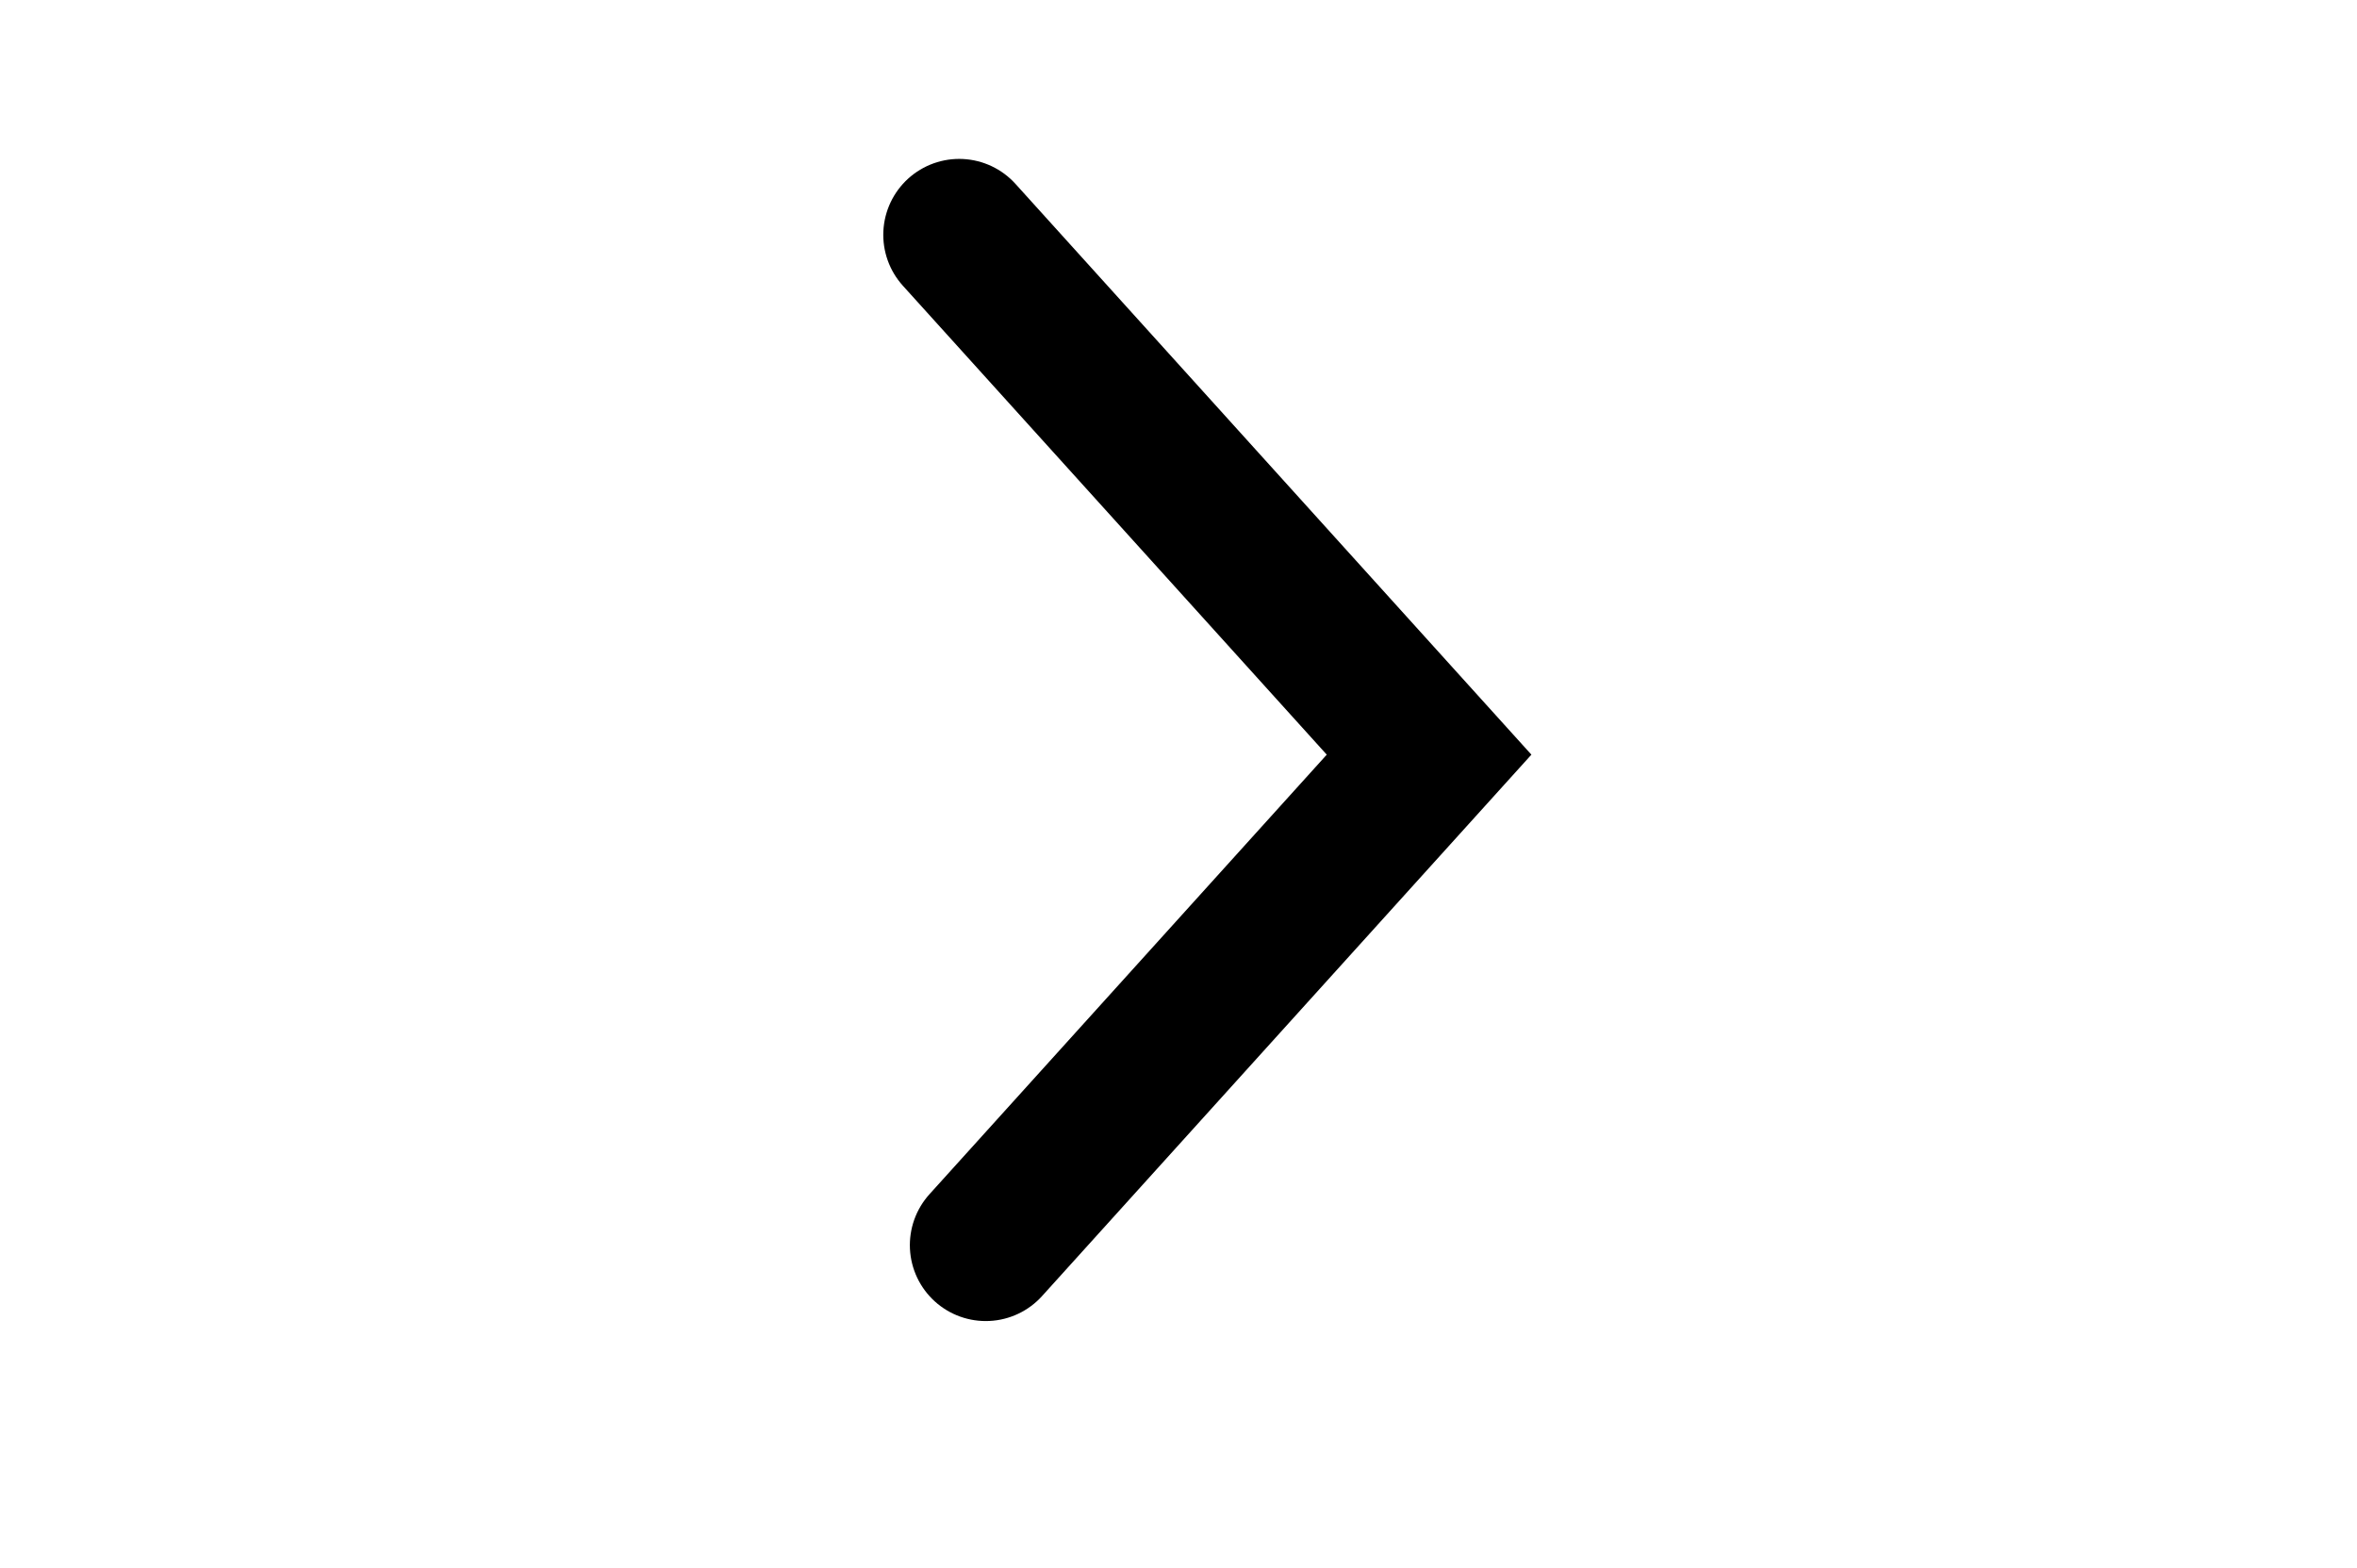 <?xml version="1.0" encoding="iso-8859-1"?>
<!-- Generator: Adobe Illustrator 13.0.0, SVG Export Plug-In . SVG Version: 6.00 Build 14948)  -->
<!DOCTYPE svg PUBLIC "-//W3C//DTD SVG 1.1//EN" "http://www.w3.org/Graphics/SVG/1.1/DTD/svg11.dtd">
<svg version="1.1" id="Layer_1" xmlns="http://www.w3.org/2000/svg" xmlns:xlink="http://www.w3.org/1999/xlink" x="0px" y="0px"
	 width="24.654px" height="16.398px" viewBox="0 0 24.654 16.398" style="enable-background:new 0 0 24.654 16.398;"
	 xml:space="preserve">
<polyline style="fill:none;stroke:#000000;stroke-width:1.588;stroke-linecap:round;" points="10.033,2.456 14.948,7.893 
	10.311,13.023 "/>
</svg>
